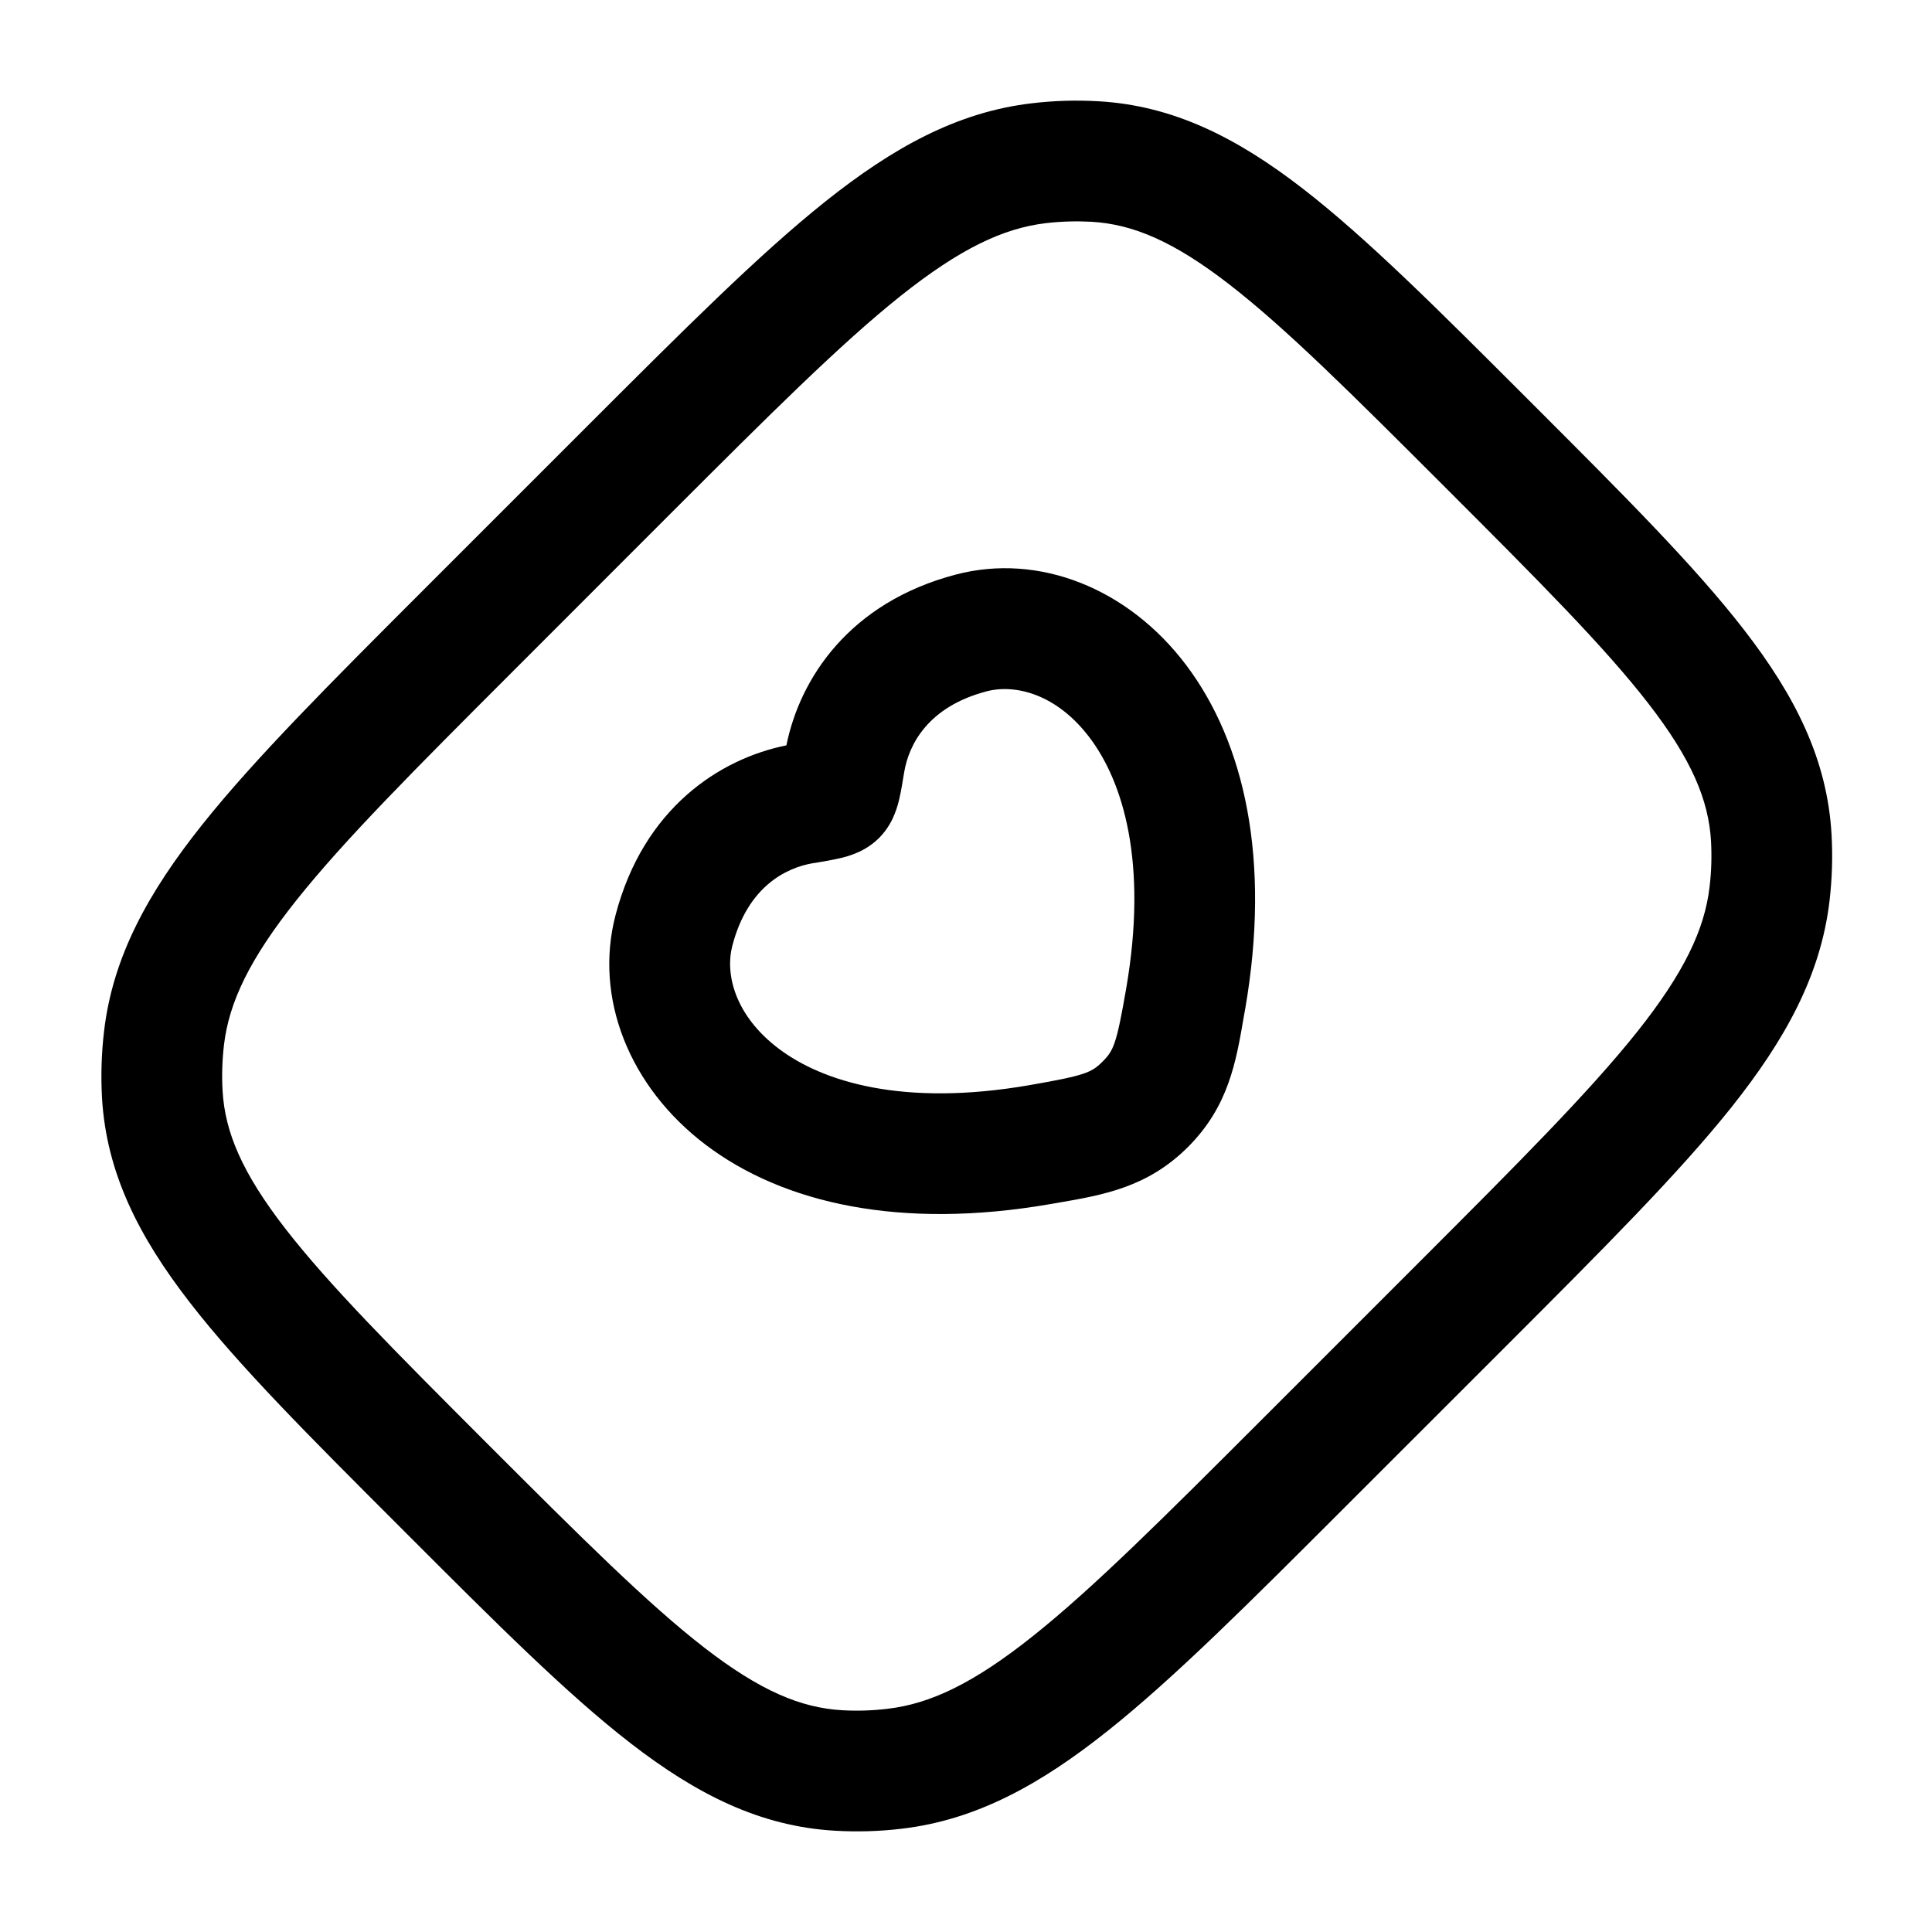 <svg width="24" height="24" viewBox="0 0 24 24" fill="none" xmlns="http://www.w3.org/2000/svg">
<path fill-rule="evenodd" clip-rule="evenodd" d="M13.56 2.755C13.372 2.745 13.183 2.75 12.993 2.772C12.463 2.835 11.927 3.088 11.188 3.676C10.439 4.273 9.561 5.15 8.331 6.379L6.389 8.322C5.16 9.551 4.283 10.429 3.686 11.178C3.097 11.917 2.844 12.454 2.782 12.983C2.76 13.173 2.754 13.363 2.765 13.55C2.794 14.063 3.007 14.568 3.541 15.258C4.088 15.965 4.906 16.785 6.065 17.945C7.224 19.104 8.045 19.922 8.751 20.469C9.442 21.003 9.946 21.215 10.46 21.245C10.647 21.256 10.837 21.25 11.027 21.227C11.556 21.165 12.093 20.912 12.831 20.324C13.581 19.727 14.459 18.85 15.688 17.621L17.631 15.678C18.86 14.449 19.736 13.571 20.334 12.822C20.922 12.083 21.175 11.546 21.237 11.017C21.26 10.827 21.265 10.637 21.255 10.45C21.225 9.937 21.013 9.432 20.479 8.742C19.932 8.035 19.114 7.215 17.954 6.055C16.795 4.896 15.975 4.078 15.268 3.531C14.578 2.997 14.073 2.785 13.56 2.755ZM12.818 1.283C13.093 1.25 13.37 1.242 13.646 1.258C14.578 1.311 15.37 1.713 16.186 2.345C16.977 2.957 17.864 3.844 18.978 4.958L19.052 5.032C20.166 6.146 21.053 7.032 21.665 7.824C22.297 8.64 22.699 9.431 22.752 10.364C22.768 10.639 22.759 10.916 22.727 11.192C22.618 12.116 22.177 12.915 21.507 13.757C20.85 14.58 19.913 15.517 18.725 16.706L16.715 18.715C15.527 19.903 14.59 20.841 13.766 21.497C12.925 22.168 12.126 22.609 11.201 22.717C10.926 22.75 10.649 22.758 10.374 22.742C9.441 22.689 8.65 22.287 7.833 21.655C7.042 21.043 6.155 20.156 5.042 19.042L4.968 18.968C3.854 17.854 2.967 16.968 2.355 16.176C1.723 15.36 1.321 14.569 1.267 13.636C1.252 13.361 1.26 13.084 1.293 12.808C1.401 11.884 1.842 11.085 2.513 10.243C3.169 9.42 4.106 8.483 5.295 7.294L7.304 5.285C8.493 4.097 9.43 3.159 10.253 2.503C11.095 1.832 11.893 1.391 12.818 1.283ZM13.538 9.166C13.124 8.616 12.607 8.496 12.256 8.588C11.529 8.779 11.29 9.247 11.232 9.593L11.229 9.611C11.212 9.718 11.193 9.83 11.172 9.921C11.161 9.97 11.143 10.038 11.114 10.11C11.088 10.177 11.032 10.297 10.92 10.41C10.807 10.522 10.686 10.578 10.62 10.604C10.548 10.633 10.48 10.651 10.43 10.662C10.34 10.683 10.228 10.702 10.121 10.72L10.103 10.722C9.757 10.78 9.288 11.019 9.098 11.746C9.005 12.097 9.126 12.614 9.675 13.028C10.219 13.438 11.219 13.752 12.789 13.48C13.48 13.36 13.559 13.325 13.697 13.187C13.835 13.049 13.87 12.97 13.99 12.279C14.261 10.709 13.948 9.71 13.538 9.166ZM14.736 8.263C15.461 9.226 15.789 10.679 15.468 12.535C15.463 12.562 15.458 12.59 15.453 12.617C15.354 13.2 15.26 13.745 14.758 14.248C14.255 14.75 13.71 14.844 13.127 14.944C13.1 14.948 13.072 14.953 13.045 14.958C11.189 15.279 9.735 14.951 8.773 14.226C7.816 13.505 7.377 12.395 7.647 11.366C7.995 10.038 8.941 9.426 9.769 9.259C9.936 8.431 10.548 7.485 11.875 7.137C12.905 6.867 14.015 7.306 14.736 8.263Z" fill="#000000"/>
</svg>

